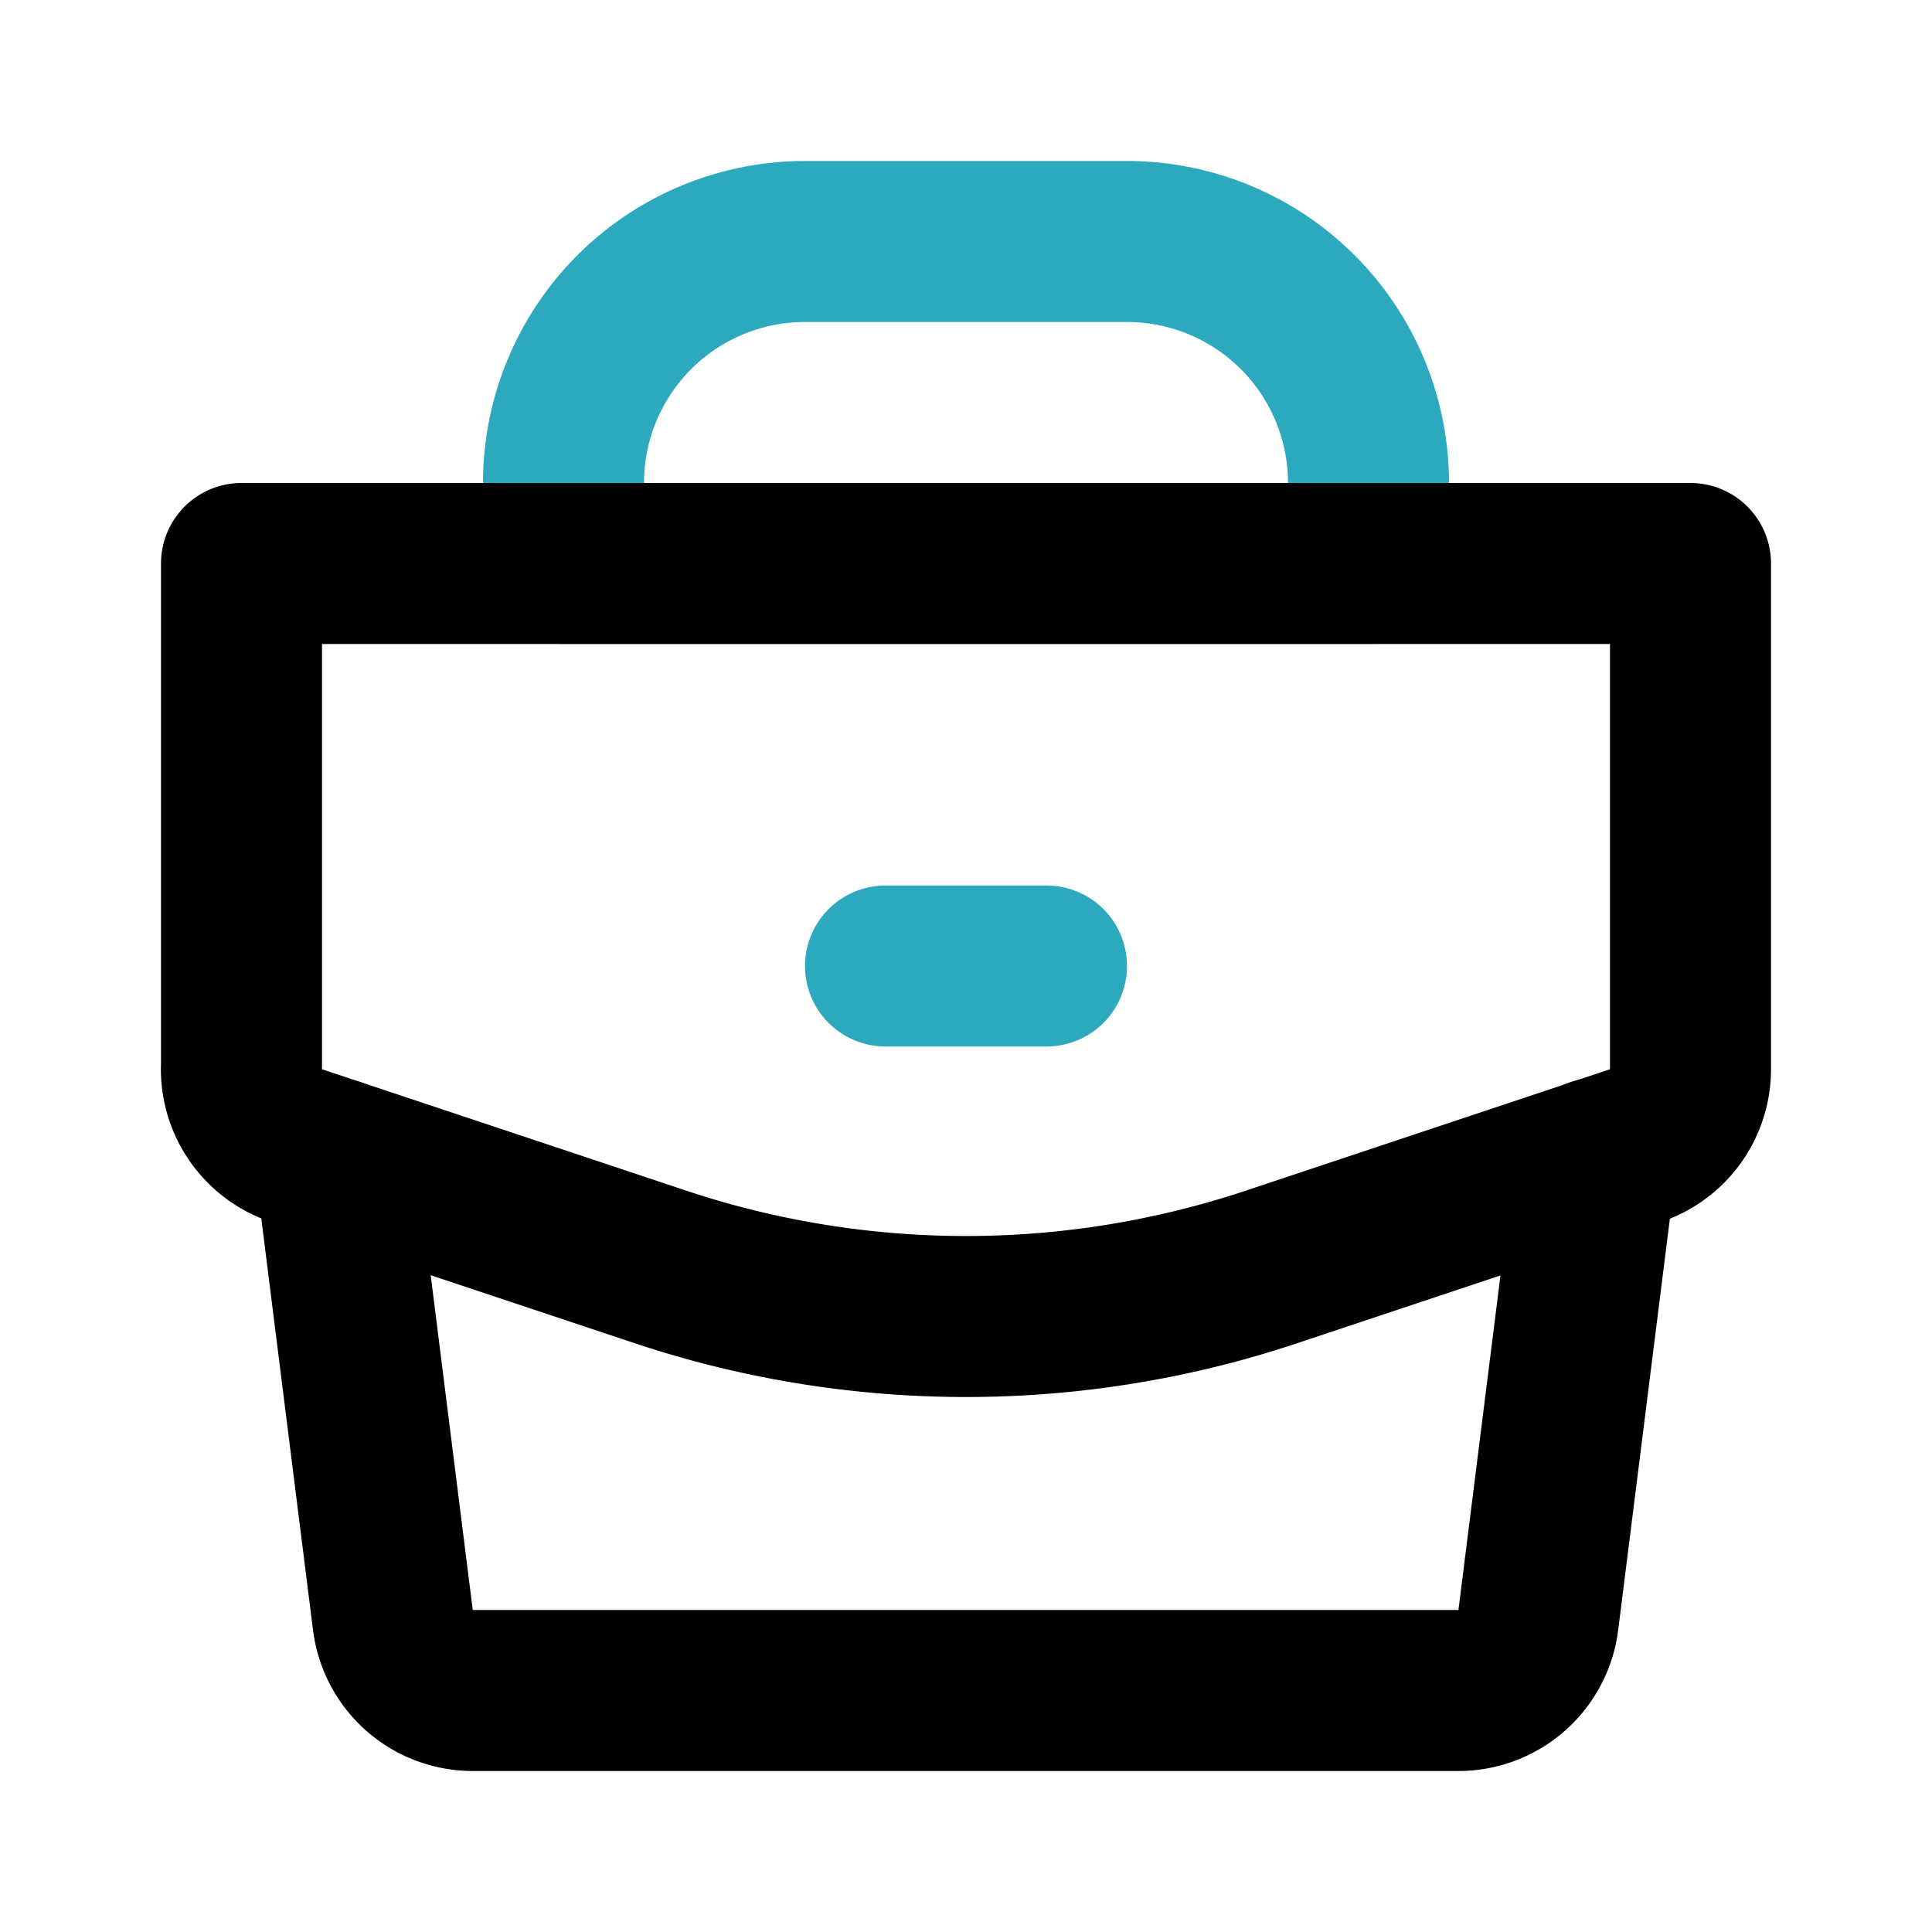 <?xml version="1.0" encoding="utf-8"?><!-- Скачано с сайта svg4.ru / Downloaded from svg4.ru -->
<svg fill="#000000" width="800px" height="800px" viewBox="0 0 24 24" id="suitcase-bag" data-name="Line Color" xmlns="http://www.w3.org/2000/svg" class="icon line-color"><path id="secondary" d="M10,3h4a3,3,0,0,1,3,3V7a0,0,0,0,1,0,0H7A0,0,0,0,1,7,7V6A3,3,0,0,1,10,3Z" style="fill: none; stroke: rgb(44, 169, 188); stroke-linecap: round; stroke-linejoin: round; stroke-width: 2;"></path><line id="secondary-2" data-name="secondary" x1="11" y1="12" x2="13" y2="12" style="fill: none; stroke: rgb(44, 169, 188); stroke-linecap: round; stroke-linejoin: round; stroke-width: 2;"></line><path id="primary" d="M19.83,14.39l-.72,5.73a1,1,0,0,1-1,.88H5.88a1,1,0,0,1-1-.88l-.72-5.73" style="fill: none; stroke: rgb(0, 0, 0); stroke-linecap: round; stroke-linejoin: round; stroke-width: 2;"></path><path id="primary-2" data-name="primary" d="M20.32,14.23l-4.53,1.51a12,12,0,0,1-7.58,0L3.68,14.23a1,1,0,0,1-.68-1V7H21v6.28A1,1,0,0,1,20.32,14.23Z" style="fill: none; stroke: rgb(0, 0, 0); stroke-linecap: round; stroke-linejoin: round; stroke-width: 2;"></path></svg>